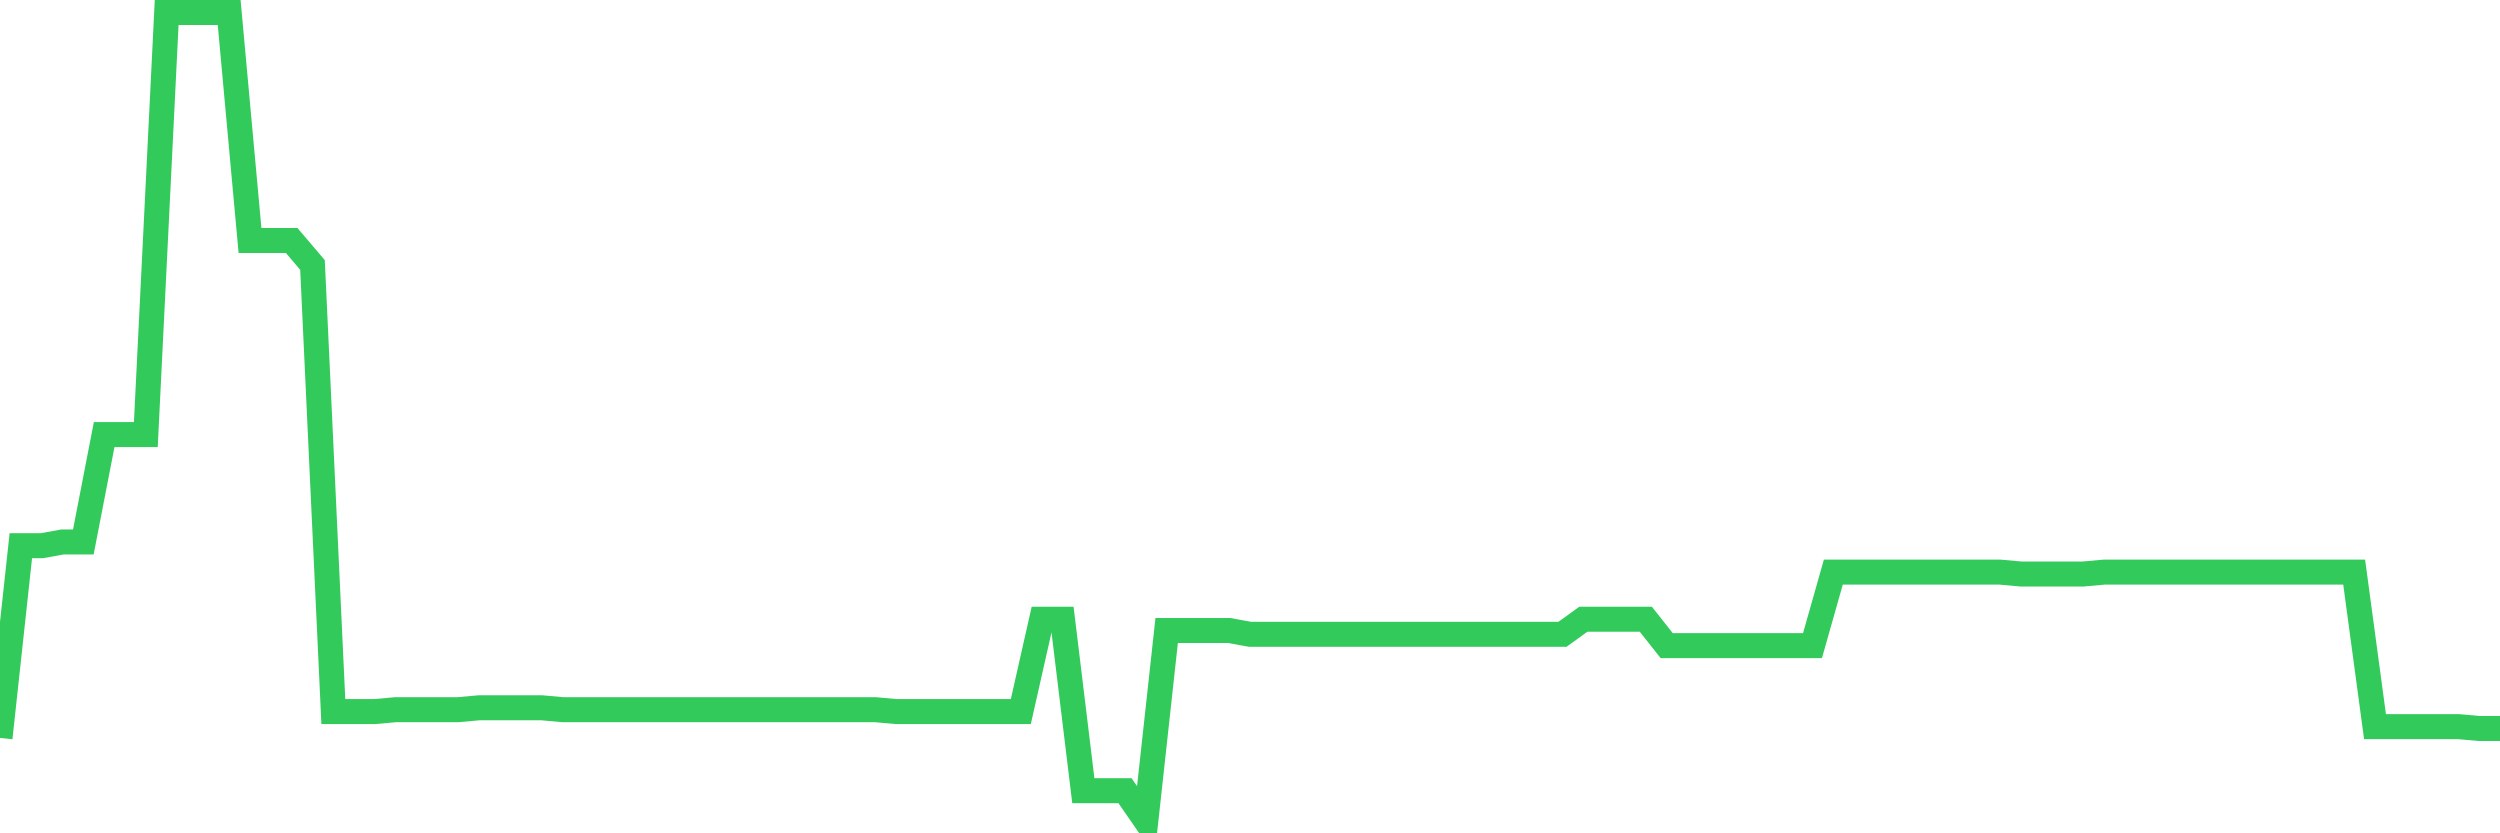 <svg
  xmlns="http://www.w3.org/2000/svg"
  xmlns:xlink="http://www.w3.org/1999/xlink"
  width="120"
  height="40"
  viewBox="0 0 120 40"
  preserveAspectRatio="none"
>
  <polyline
    points="0,35.421 1,26.195 2,26.195 3,26.014 4,26.014 5,20.859 6,20.859 7,20.859 8,0.6 9,0.6 10,0.6 11,0.6 12,11.544 13,11.544 14,11.544 15,12.719 16,34.154 17,34.154 18,34.154 19,34.064 20,34.064 21,34.064 22,34.064 23,33.973 24,33.973 25,33.973 26,33.973 27,34.064 28,34.064 29,34.064 30,34.064 31,34.064 32,34.064 33,34.064 34,34.064 35,34.064 36,34.064 37,34.064 38,34.064 39,34.064 40,34.064 41,34.064 42,34.064 43,34.154 44,34.154 45,34.154 46,34.154 47,34.154 48,34.154 49,34.154 50,29.723 51,29.723 52,37.953 53,37.953 54,37.953 55,39.4 56,30.265 57,30.265 58,30.265 59,30.265 60,30.446 61,30.446 62,30.446 63,30.446 64,30.446 65,30.446 66,30.446 67,30.446 68,30.446 69,30.446 70,30.446 71,30.446 72,30.446 73,30.446 74,30.446 75,30.446 76,29.723 77,29.723 78,29.723 79,29.723 80,30.989 81,30.989 82,30.989 83,30.989 84,30.989 85,30.989 86,30.989 87,30.989 88,27.462 89,27.462 90,27.462 91,27.462 92,27.462 93,27.462 94,27.462 95,27.462 96,27.462 97,27.552 98,27.552 99,27.552 100,27.552 101,27.462 102,27.462 103,27.462 104,27.462 105,27.462 106,27.462 107,27.462 108,27.462 109,27.462 110,27.462 111,27.462 112,27.462 113,27.462 114,34.878 115,34.878 116,34.878 117,34.878 118,34.878 119,34.968 120,34.968"
    fill="none"
    stroke="#32ca5b"
    stroke-width="1.2"
  >
  </polyline>
</svg>